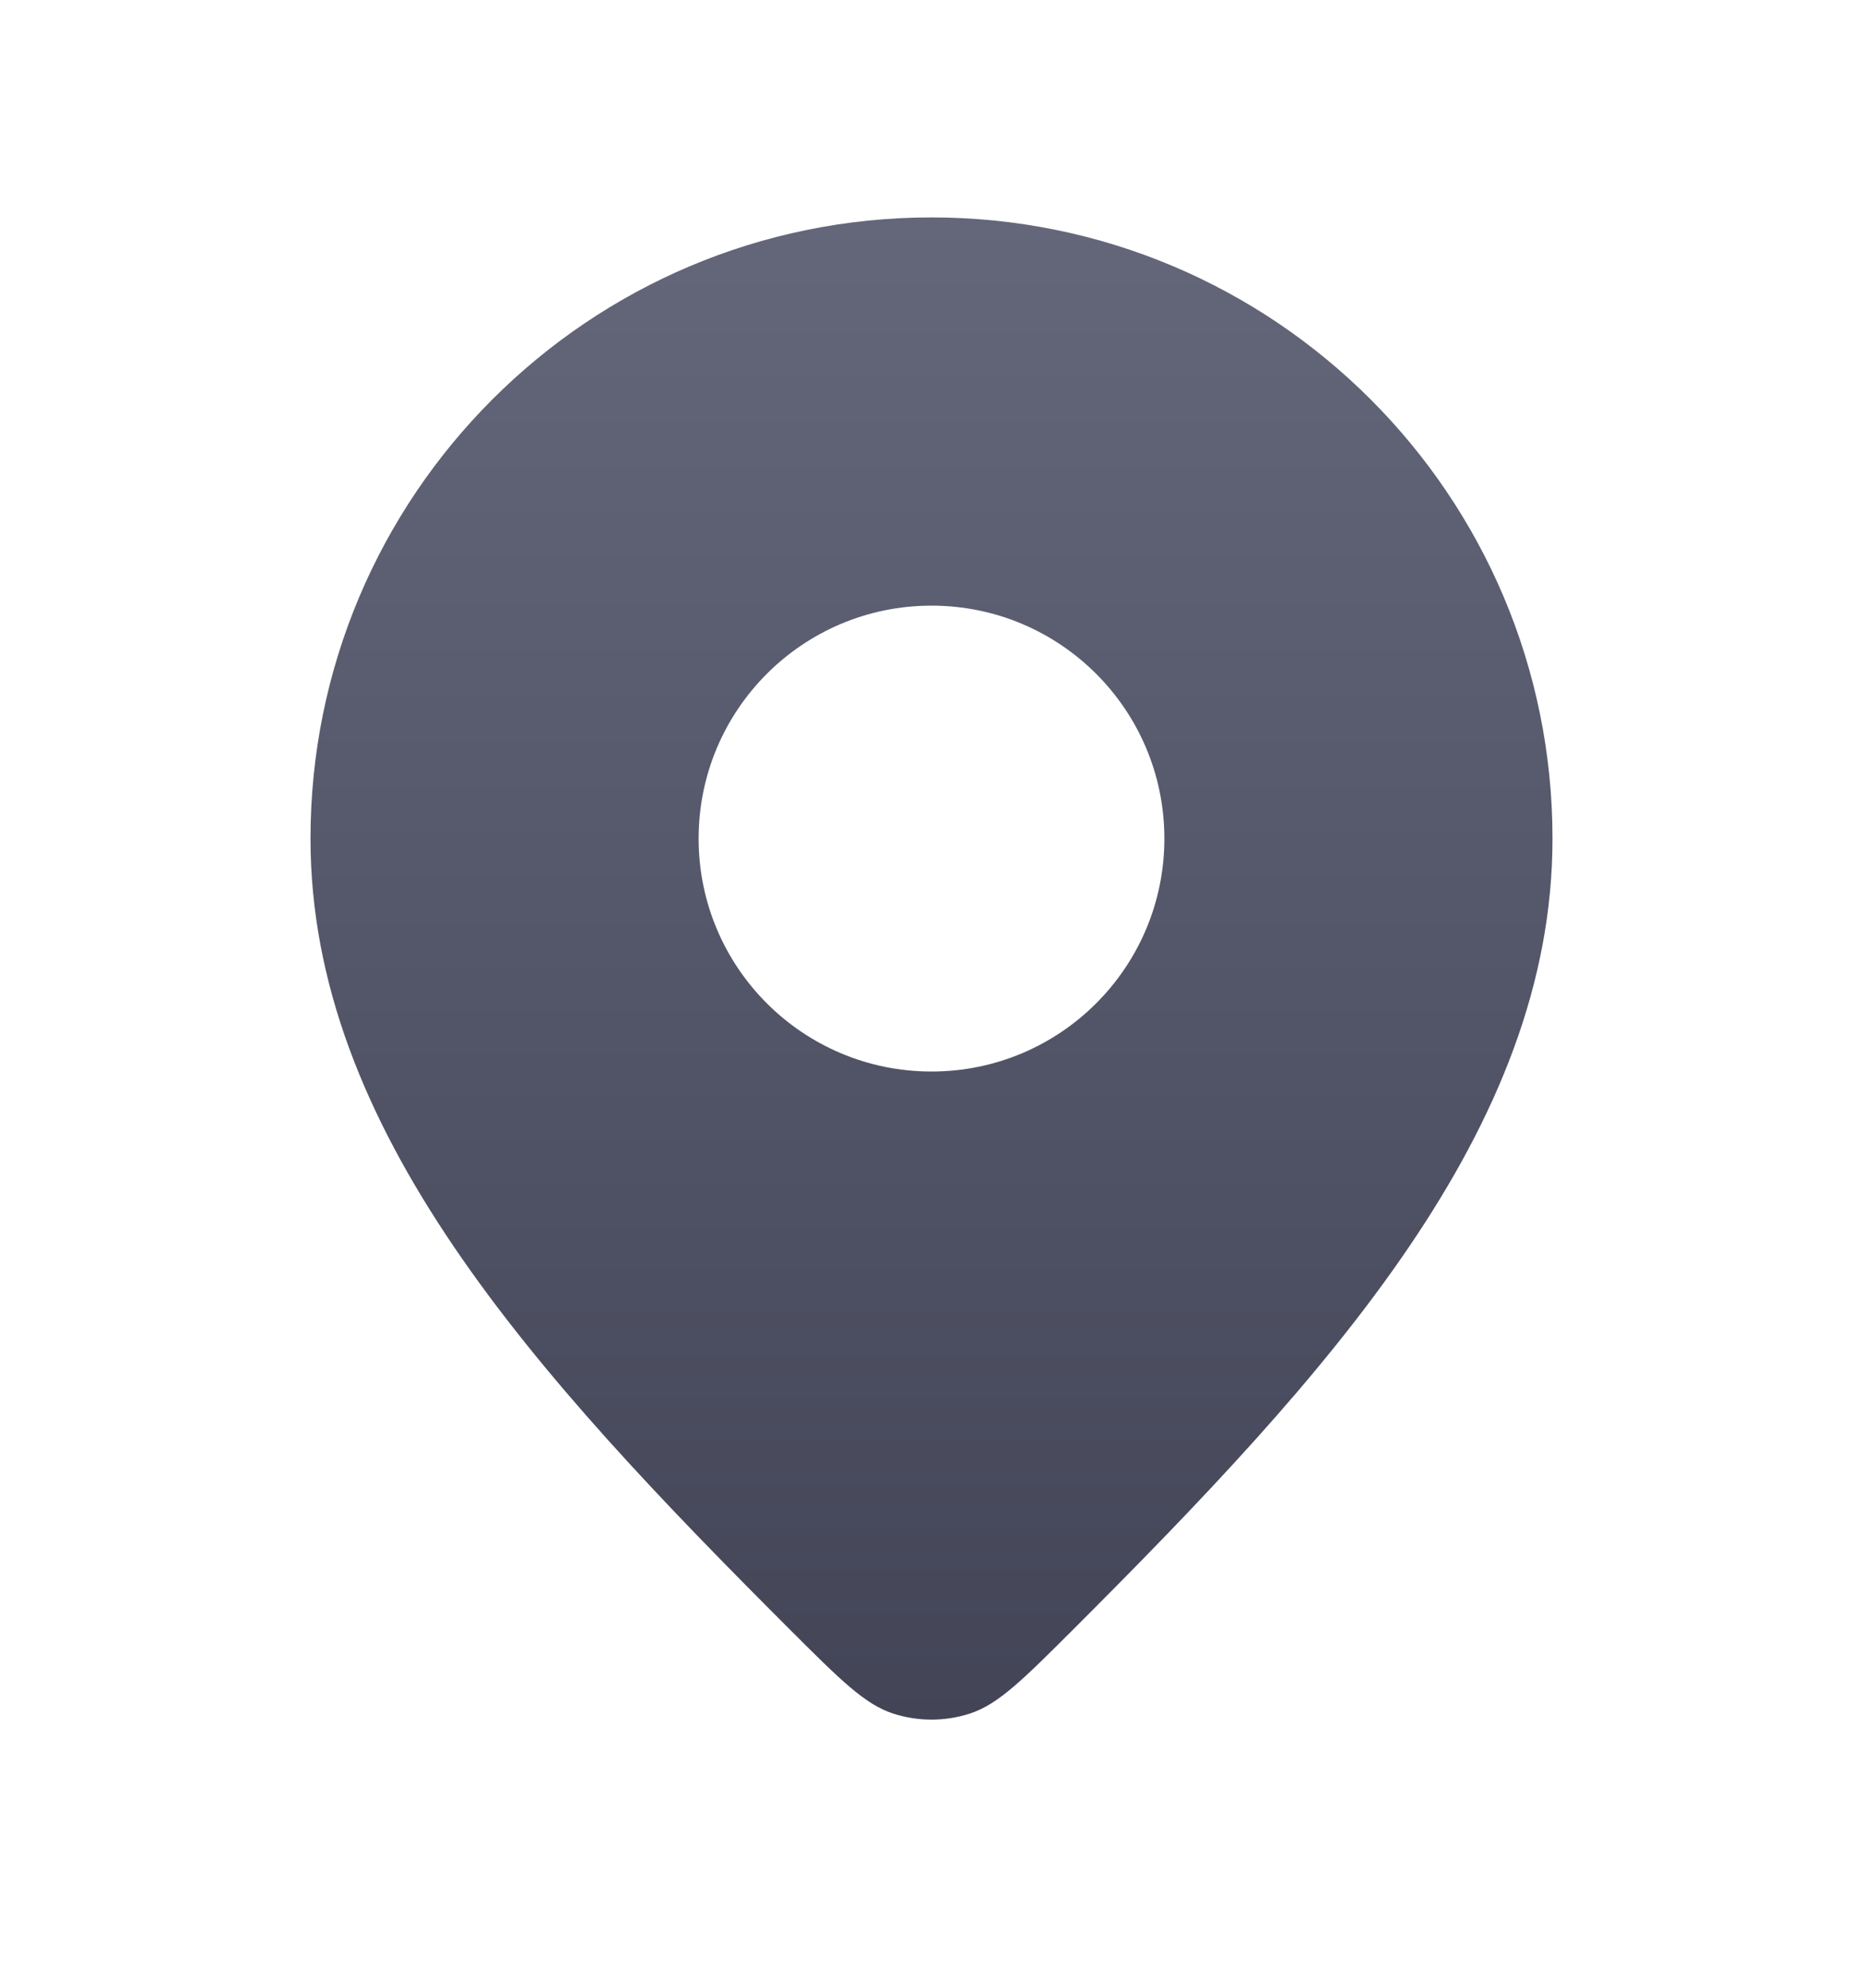 <svg width="15" height="16" viewBox="0 0 15 16" fill="none" xmlns="http://www.w3.org/2000/svg">
<path fill-rule="evenodd" clip-rule="evenodd" d="M7.191 13.793C6.963 13.719 6.764 13.52 6.365 13.122C4.296 11.055 2.5 9.09 2.5 6.75C2.5 3.989 4.739 1.75 7.5 1.75C10.261 1.75 12.5 3.989 12.5 6.75C12.5 9.09 10.704 11.055 8.635 13.122C8.236 13.52 8.037 13.719 7.809 13.793C7.608 13.858 7.392 13.858 7.191 13.793ZM9.375 6.75C9.375 7.786 8.536 8.625 7.5 8.625C6.464 8.625 5.625 7.786 5.625 6.75C5.625 5.714 6.464 4.875 7.5 4.875C8.536 4.875 9.375 5.714 9.375 6.75Z" fill="url(#paint0_linear_5187_11593)"/>
<defs>
<linearGradient id="paint0_linear_5187_11593" x1="7.5" y1="1.75" x2="7.5" y2="13.842" gradientUnits="userSpaceOnUse">
<stop stop-color="#64677A"/>
<stop offset="1" stop-color="#434557"/>
</linearGradient>
</defs>
</svg>
